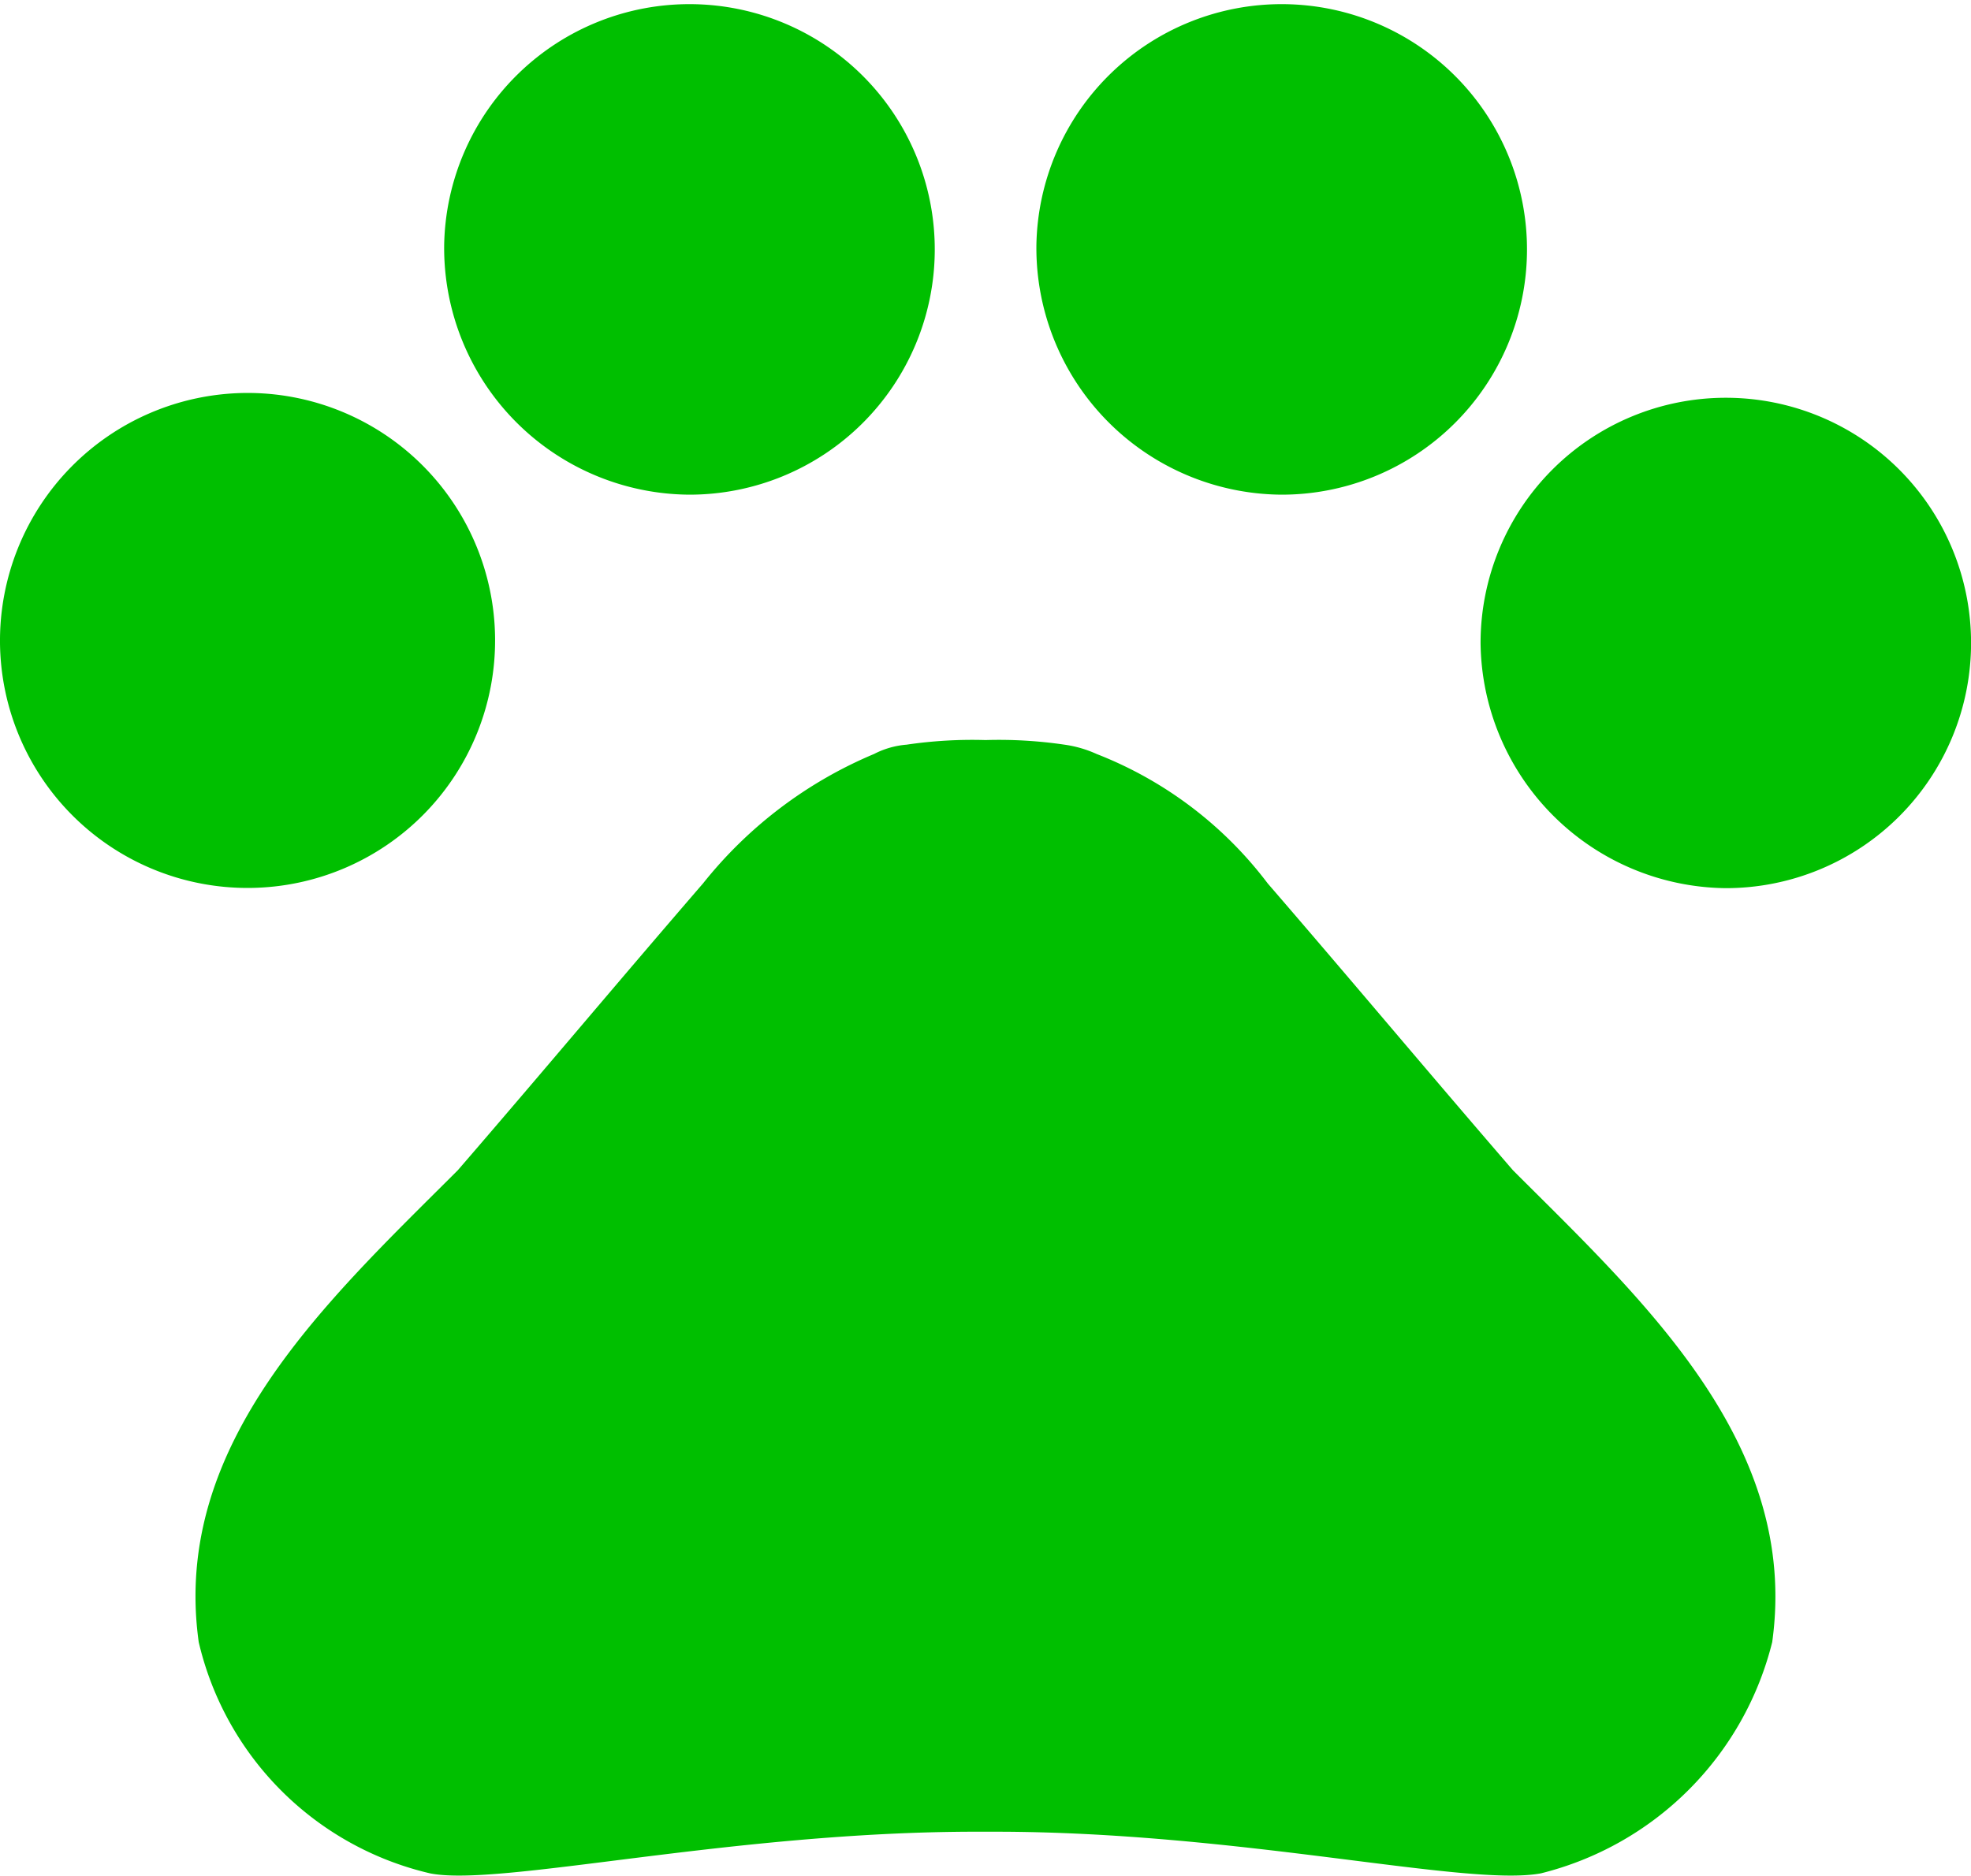 <svg xmlns="http://www.w3.org/2000/svg" width="29.953" height="28.51" viewBox="0 0 29.953 28.51">
  <path d="M3.023,9.954a3.767,3.767,0,0,1,3.727-3.8,3.762,3.762,0,1,1-3.727,3.8ZM26.016,17.97c-1.336-1.547-2.391-2.813-3.727-4.36a5.983,5.983,0,0,0-2.6-1.968A1.769,1.769,0,0,0,19.2,11.5a6.848,6.848,0,0,0-1.2-.07,6.848,6.848,0,0,0-1.2.07,1.3,1.3,0,0,0-.493.141,6.57,6.57,0,0,0-2.6,1.968c-1.336,1.547-2.391,2.813-3.727,4.36-1.968,1.968-4.359,4.148-3.937,7.172a4.709,4.709,0,0,0,3.515,3.515c1.055.211,4.571-.633,8.3-.633h.282c3.726,0,7.171.844,8.3.633a4.82,4.82,0,0,0,3.515-3.515C30.375,22.118,27.984,19.938,26.016,17.97ZM9.773,3.907A3.728,3.728,0,1,1,13.5,7.7,3.751,3.751,0,0,1,9.773,3.907Zm9,0A3.728,3.728,0,1,1,22.5,7.7,3.751,3.751,0,0,1,18.773,3.907Zm6.75,6.047a3.727,3.727,0,1,1,3.727,3.727A3.767,3.767,0,0,1,25.523,9.954Z" transform="translate(-3.023 -0.181)" style="fill: #00bf00"/>
</svg>
